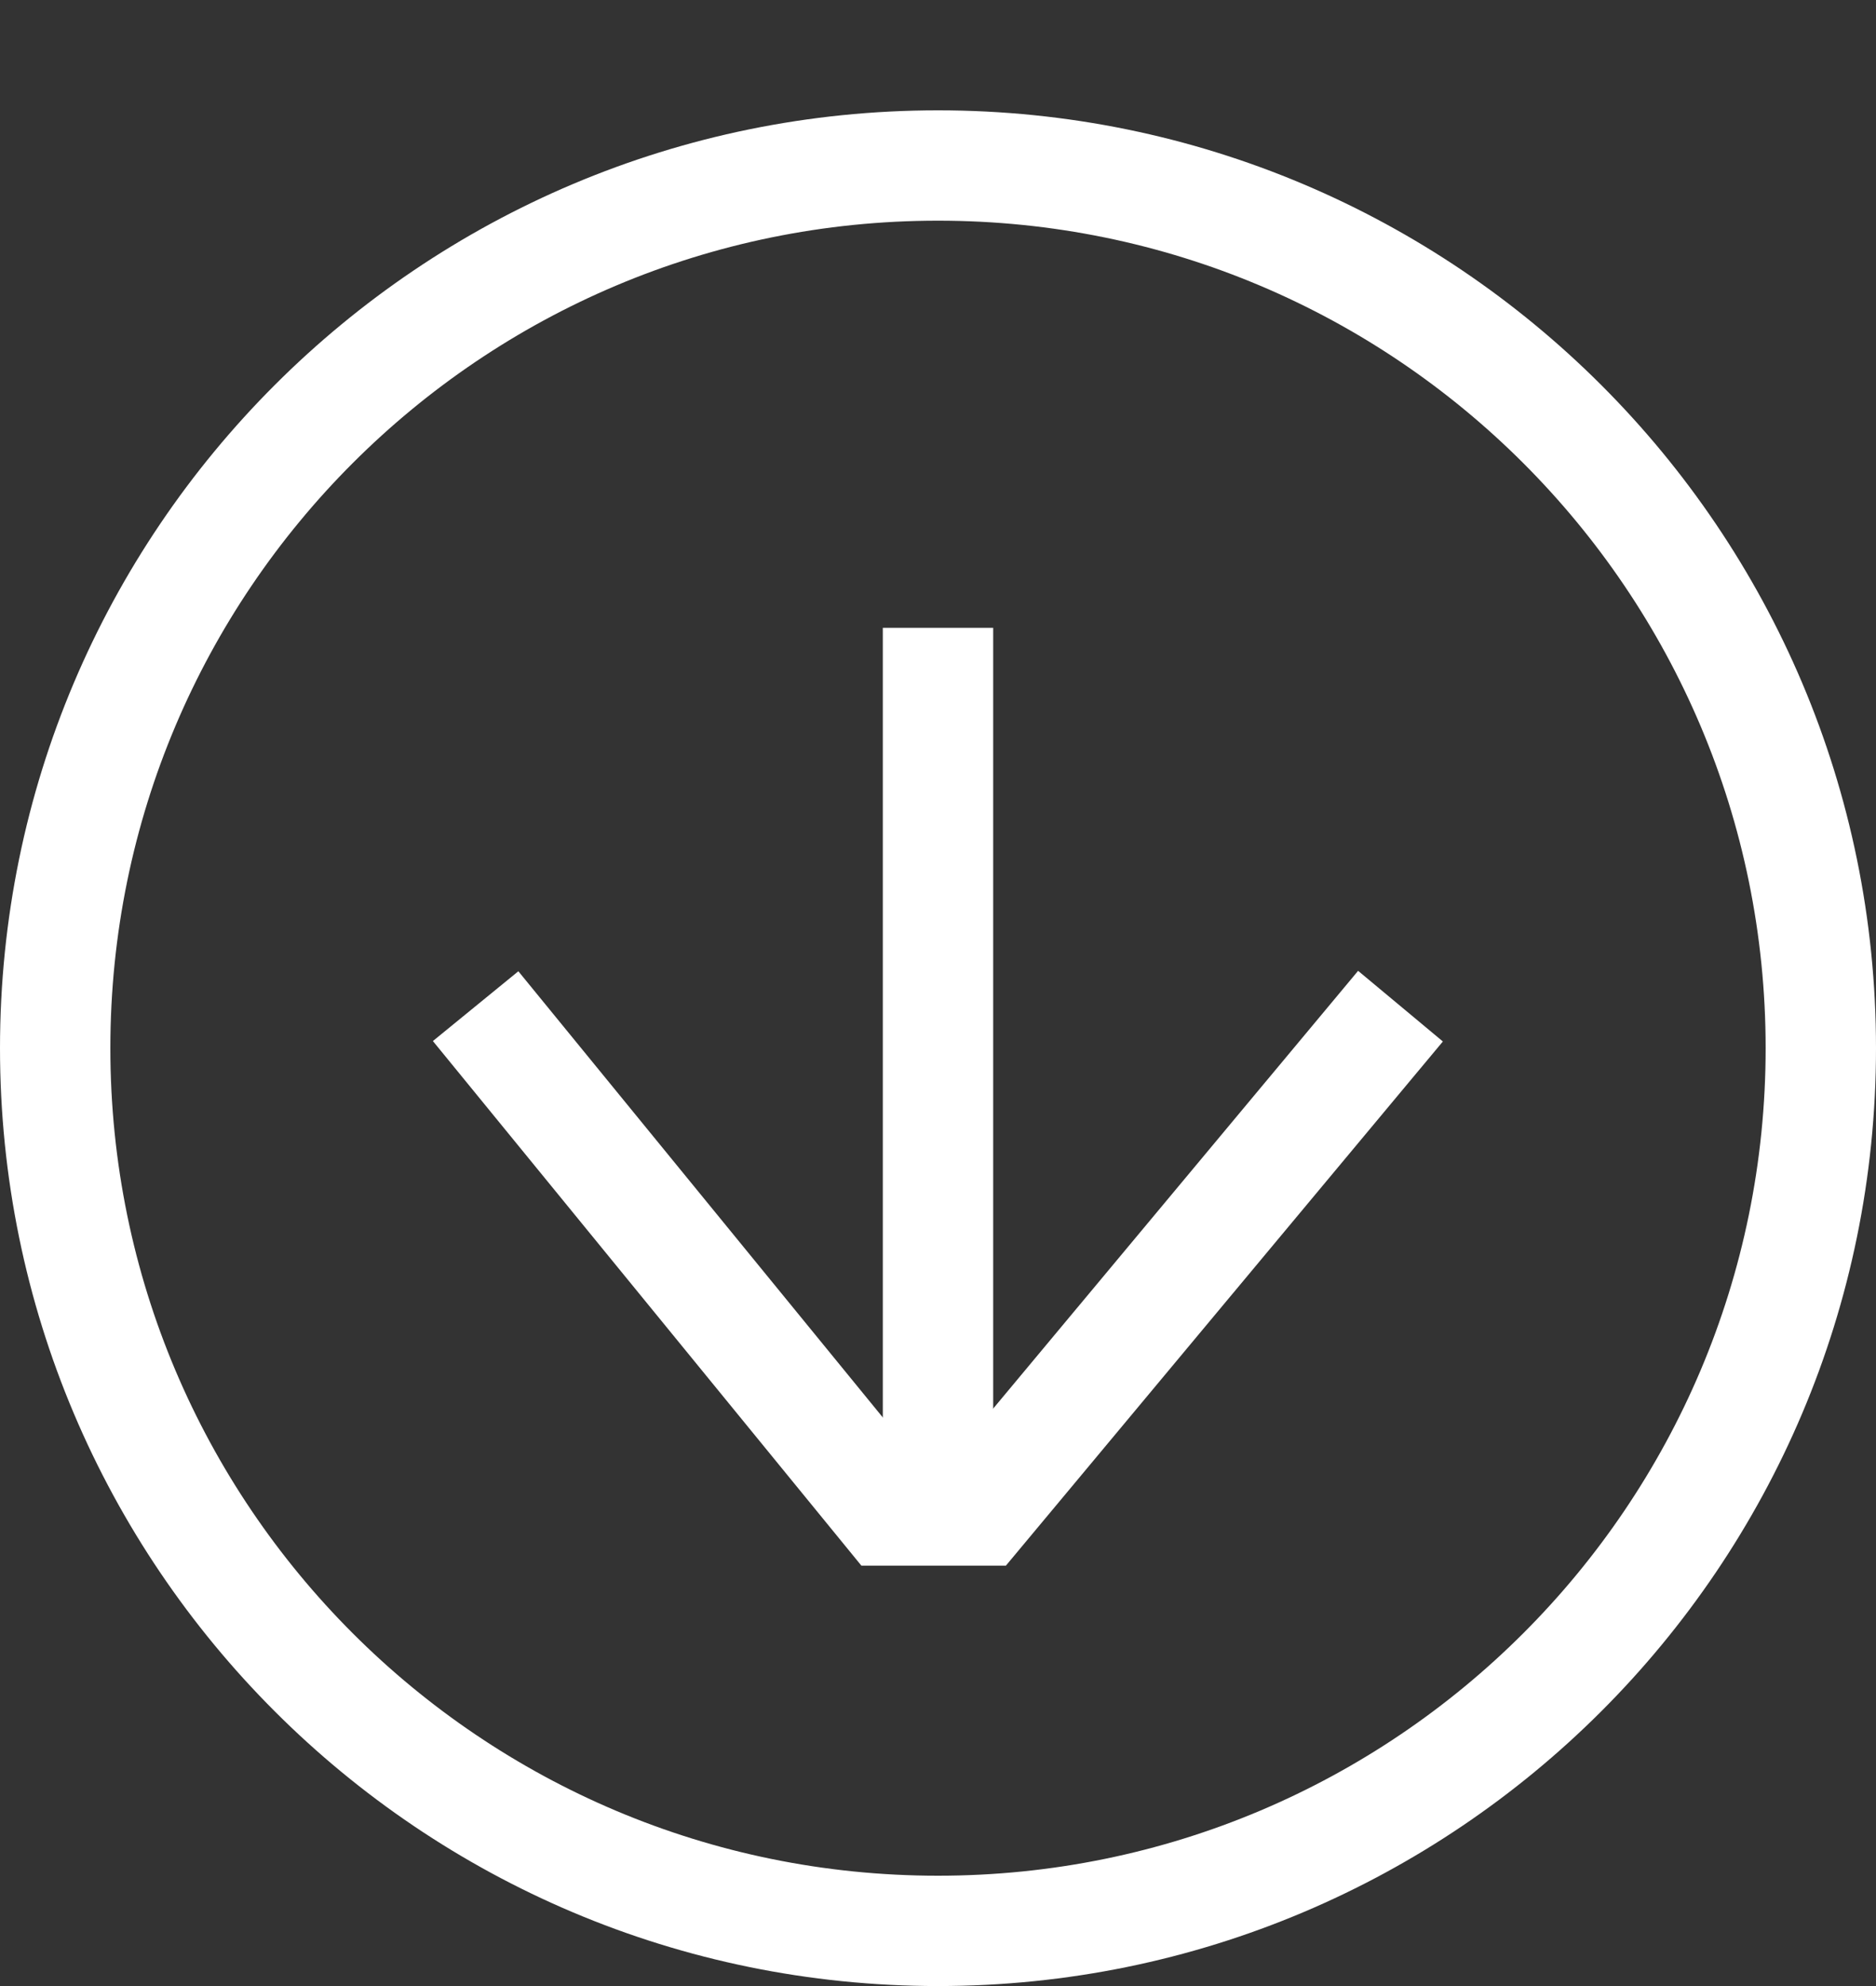 <?xml version="1.0" encoding="UTF-8"?>
<svg width="17px" height="18px" viewBox="0 0 17 18" version="1.1" xmlns="http://www.w3.org/2000/svg" xmlns:xlink="http://www.w3.org/1999/xlink">
    <rect x="0" y="0" width="17" height="18" fill="#333333" stroke="none"/>
    <!-- Generator: Sketch 42 (36781) - http://www.bohemiancoding.com/sketch -->
    <title>Download Icon White</title>
    <desc>Created with Sketch.</desc>
    <defs></defs>
    <g id="Menu" stroke="none" stroke-width="1" fill="none" fill-rule="evenodd">
        <g id="Menu-HD" transform="translate(-1058, -431)" stroke="#ffffff">
            <g id="Secondary" transform="translate(1056, 319)">
                <g id="Links" transform="translate(0, 17)">
                    <g id="Download-Icon-White" transform="translate(2, 96)">
                        <g id="Download">
                            <polyline id="Stroke-1" points="4.31 8.119 8.043 12.69 8.881 12.69 12.691 8.119"></polyline>
                            <g id="Group-6">
                                <path d="M8.5,0.5 C12.918,0.5 16.5,4.082 16.5,8.5 C16.5,12.918 12.918,16.5 8.5,16.5 C4.082,16.5 0.5,12.918 0.5,8.5 C0.5,4.082 4.082,0.5 8.5,0.5 Z" id="Stroke-2"></path>
                                <path d="M8.5,4.69 L8.5,13.071" id="Stroke-4"></path>
                            </g>
                        </g>
                    </g>
                </g>
            </g>
        </g>
    </g>
</svg>